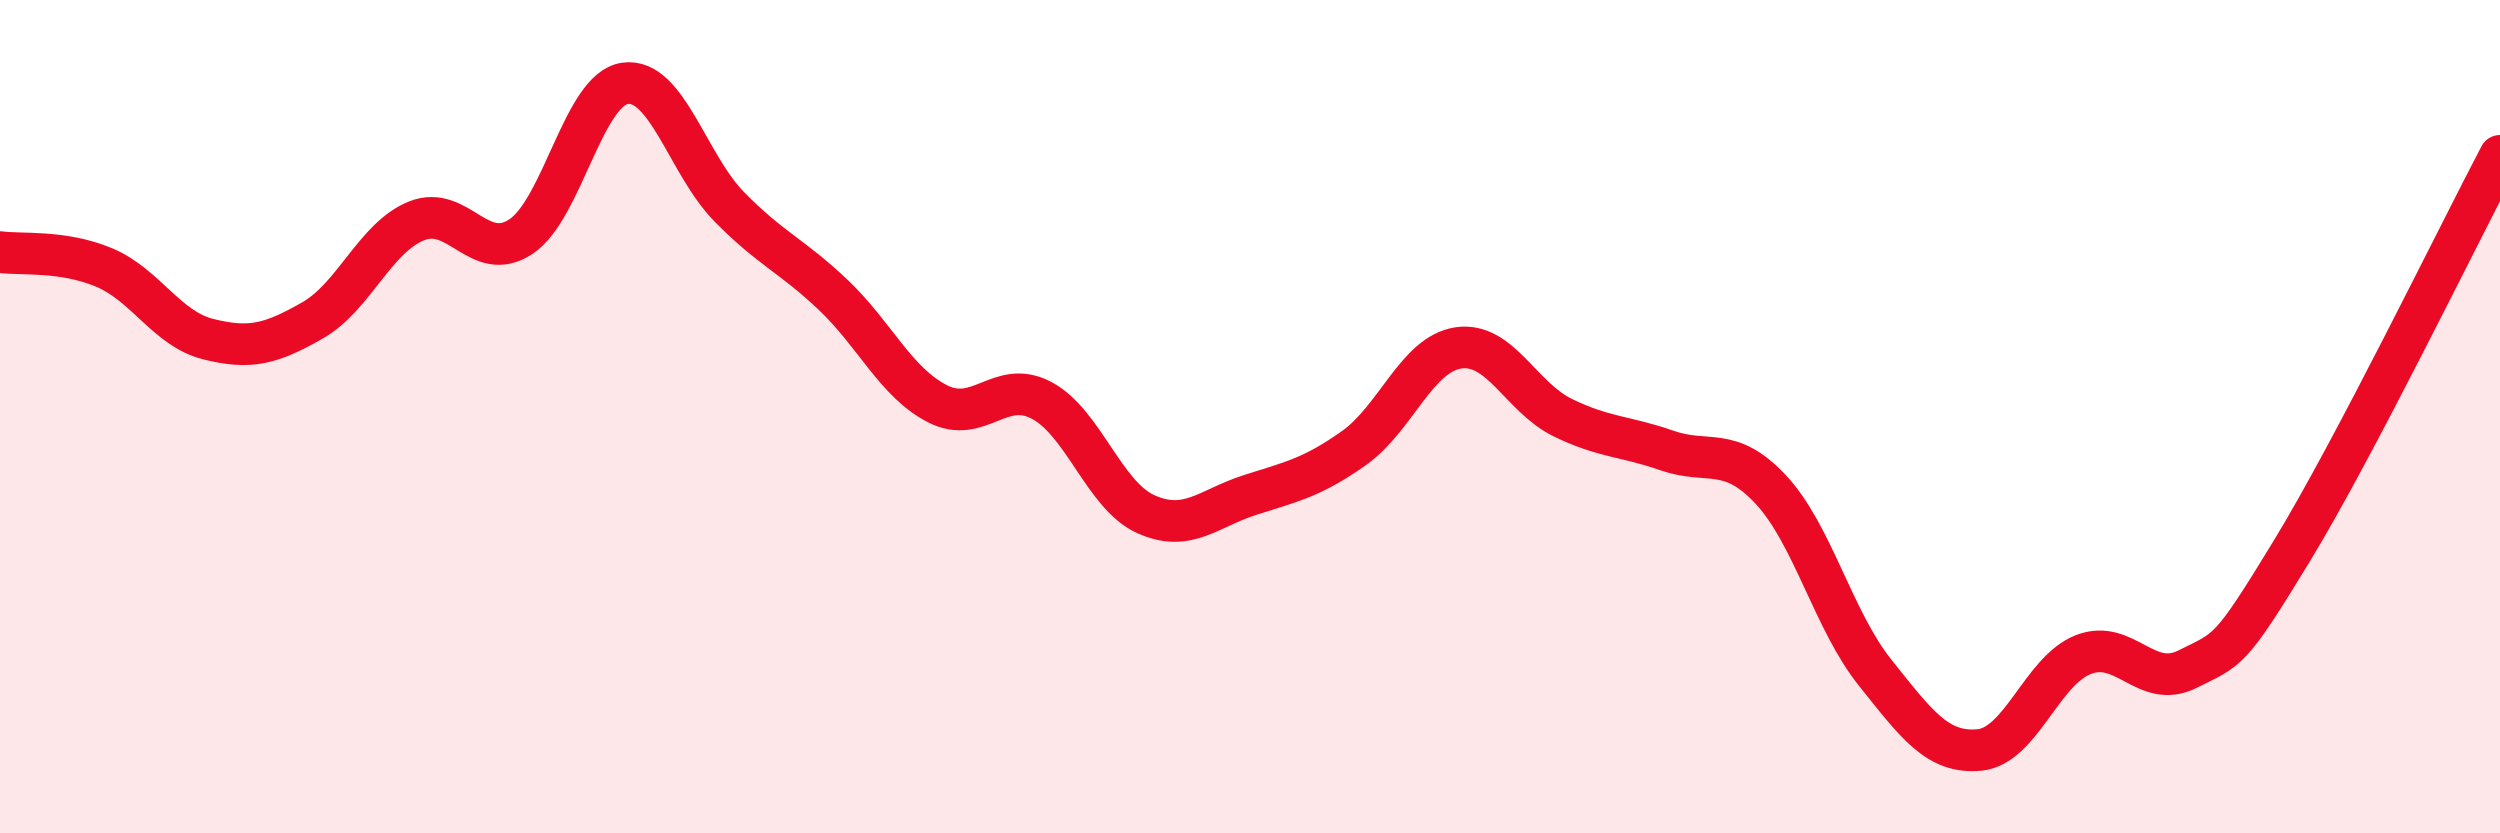 
    <svg width="60" height="20" viewBox="0 0 60 20" xmlns="http://www.w3.org/2000/svg">
      <path
        d="M 0,6.05 C 0.5,6.12 1.5,6 2.5,6.42 C 3.5,6.84 4,7.89 5,8.14 C 6,8.39 6.5,8.26 7.5,7.69 C 8.5,7.12 9,5.7 10,5.3 C 11,4.9 11.5,6.34 12.5,5.68 C 13.5,5.02 14,2.14 15,2 C 16,1.86 16.5,3.94 17.5,4.96 C 18.5,5.98 19,6.13 20,7.08 C 21,8.03 21.5,9.18 22.5,9.69 C 23.5,10.2 24,9.08 25,9.61 C 26,10.14 26.5,11.89 27.5,12.34 C 28.5,12.79 29,12.2 30,11.88 C 31,11.56 31.5,11.46 32.5,10.75 C 33.5,10.04 34,8.5 35,8.35 C 36,8.2 36.5,9.53 37.5,10.02 C 38.5,10.51 39,10.46 40,10.81 C 41,11.16 41.5,10.68 42.5,11.75 C 43.5,12.82 44,14.89 45,16.14 C 46,17.39 46.5,18.09 47.5,18 C 48.5,17.91 49,16.1 50,15.71 C 51,15.32 51.5,16.56 52.5,16.06 C 53.5,15.56 53.5,15.69 55,13.23 C 56.5,10.77 59,5.64 60,3.74L60 20L0 20Z"
        fill="#EB0A25"
        opacity="0.1"
        stroke-linecap="round"
        stroke-linejoin="round"
      />
      <path
        d="M 0,6.05 C 0.5,6.12 1.5,6 2.5,6.42 C 3.5,6.84 4,7.89 5,8.14 C 6,8.39 6.5,8.26 7.5,7.69 C 8.5,7.12 9,5.7 10,5.3 C 11,4.9 11.5,6.34 12.5,5.68 C 13.5,5.02 14,2.14 15,2 C 16,1.86 16.5,3.94 17.5,4.96 C 18.5,5.98 19,6.13 20,7.08 C 21,8.03 21.5,9.18 22.5,9.69 C 23.5,10.2 24,9.08 25,9.61 C 26,10.14 26.5,11.89 27.5,12.34 C 28.5,12.79 29,12.2 30,11.88 C 31,11.56 31.5,11.46 32.5,10.75 C 33.5,10.04 34,8.5 35,8.35 C 36,8.2 36.5,9.53 37.5,10.02 C 38.5,10.51 39,10.46 40,10.81 C 41,11.16 41.5,10.68 42.5,11.75 C 43.5,12.82 44,14.89 45,16.14 C 46,17.39 46.5,18.09 47.5,18 C 48.5,17.91 49,16.1 50,15.71 C 51,15.32 51.5,16.56 52.5,16.06 C 53.5,15.56 53.5,15.69 55,13.23 C 56.5,10.77 59,5.64 60,3.74"
        stroke="#EB0A25"
        stroke-width="1"
        fill="none"
        stroke-linecap="round"
        stroke-linejoin="round"
      />
    </svg>
  